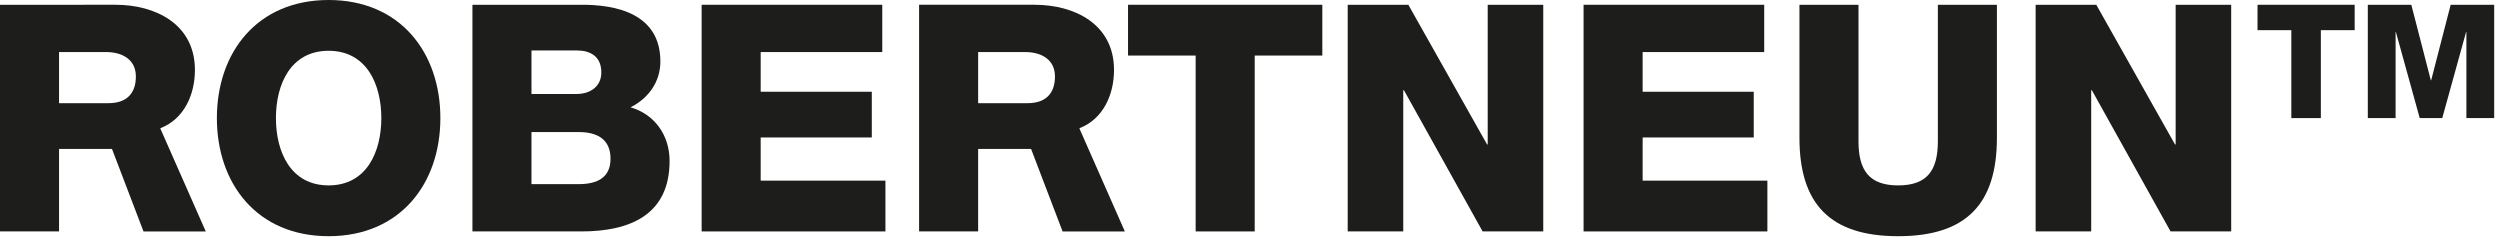 <?xml version="1.0" encoding="utf-8"?>
<!-- Generator: Adobe Illustrator 15.1.0, SVG Export Plug-In  -->
<!DOCTYPE svg PUBLIC "-//W3C//DTD SVG 1.1//EN" "http://www.w3.org/Graphics/SVG/1.1/DTD/svg11.dtd">
<svg version="1.1"
	 xmlns="http://www.w3.org/2000/svg" xmlns:xlink="http://www.w3.org/1999/xlink" xmlns:a="http://ns.adobe.com/AdobeSVGViewerExtensions/3.0/"
	 x="0px" y="0px" width="378px" height="36px" viewBox="0 0 378 36" overflow="visible" enable-background="new 0 0 378 36"
	 xml:space="preserve">
<defs>
</defs>
<path fill="#1D1D1B" d="M41.72,17.855c0-5.088,2.208-10.176,7.968-10.176c5.761,0,7.969,5.088,7.969,10.176
	s-2.208,10.176-7.969,10.176C43.928,28.031,41.72,22.943,41.72,17.855z M32.792,17.855c0,9.938,6.096,17.857,16.896,17.857
	c10.801,0,16.896-7.92,16.896-17.857C66.584,7.92,60.488,0,49.688,0C38.888,0,32.792,7.92,32.792,17.855z"/>
<path fill="#1D1D1B" d="M80.359,19.969h7.152c2.688,0,4.8,1.008,4.8,4.031c0,2.832-1.968,3.84-4.8,3.84h-7.152V19.969z
	 M71.432,34.992h16.464c7.345,0,13.345-2.496,13.345-10.656c0-3.889-2.257-7.057-5.904-8.111c2.688-1.344,4.512-3.84,4.512-6.912
	c0-7.152-6.479-8.689-12.384-8.592H71.432V34.992z M80.359,7.633h6.912c1.872,0,3.648,0.814,3.648,3.311
	c0,2.449-2.112,3.266-3.648,3.266h-6.912V7.633z"/>
<path fill="#1D1D1B" d="M106.087,0.721h27.312v7.15h-18.385v6h16.801v6.912h-16.801v6.529h18.864v7.68h-27.792V0.721z"/>
<path fill="#1D1D1B" d="M199.935,8.4h-10.224v26.592h-8.929V8.4h-10.224v-7.68h29.376V8.4z"/>
<path fill="#1D1D1B" d="M203.774,0.721h9.168l11.902,21.119h0.098V0.721h8.398v34.271h-9.168l-11.902-21.359h-0.098v21.359h-8.398
	V0.721z"/>
<path fill="#1D1D1B" d="M239.437,0.721h27.312v7.15h-18.383v6h16.799v6.912h-16.799v6.529h18.863v7.68h-27.793V0.721z"/>
<path fill="#1D1D1B" d="M301.933,20.832c0,9.936-4.559,14.881-14.928,14.881c-10.367,0-14.928-4.945-14.928-14.881V0.721h8.928
	v20.639c0,4.416,1.633,6.672,6,6.672c4.369,0,6-2.256,6-6.672V0.721h8.928V20.832z"/>
<path fill="#1D1D1B" d="M24.259,19.467v-0.086c3.6-1.393,5.214-5.107,5.214-8.805c0-6.912-5.953-9.855-12-9.855H0v34.271h8.928
	V22.52h8.004l4.764,12.473h9.414L24.259,19.467z M8.928,7.871h7.104c2.496,0,4.512,1.152,4.512,3.697
	c0,2.592-1.439,4.031-4.127,4.031H8.928V7.871z"/>
<path fill="#1D1D1B" d="M307.788,0.721h9.17L328.86,21.84h0.098V0.721h8.398v34.271h-9.168l-11.904-21.359h-0.096v21.359h-8.4V0.721
	z"/>
<path fill="#1D1D1B" d="M356.024,4.561h-5.111v13.295h-4.463V4.561h-5.113v-3.84h14.688V4.561z"/>
<path fill="#1D1D1B" d="M358.015,0.721h6.576l2.951,11.424h0.049l2.951-11.424h6.578v17.135h-4.201V4.848h-0.049l-3.6,13.008h-3.408
	l-3.6-13.008h-0.049v13.008h-4.199V0.721z"/>
<path fill="#1D1D1B" d="M163.226,19.467v-0.086c3.6-1.393,5.214-5.107,5.214-8.805c0-6.912-5.953-9.855-12-9.855h-17.473v34.271
	h8.928V22.52h8.004l4.764,12.473h9.414L163.226,19.467z M147.895,7.871h7.104c2.496,0,4.512,1.152,4.512,3.697
	c0,2.592-1.439,4.031-4.127,4.031h-7.488V7.871z"/>
</svg>
